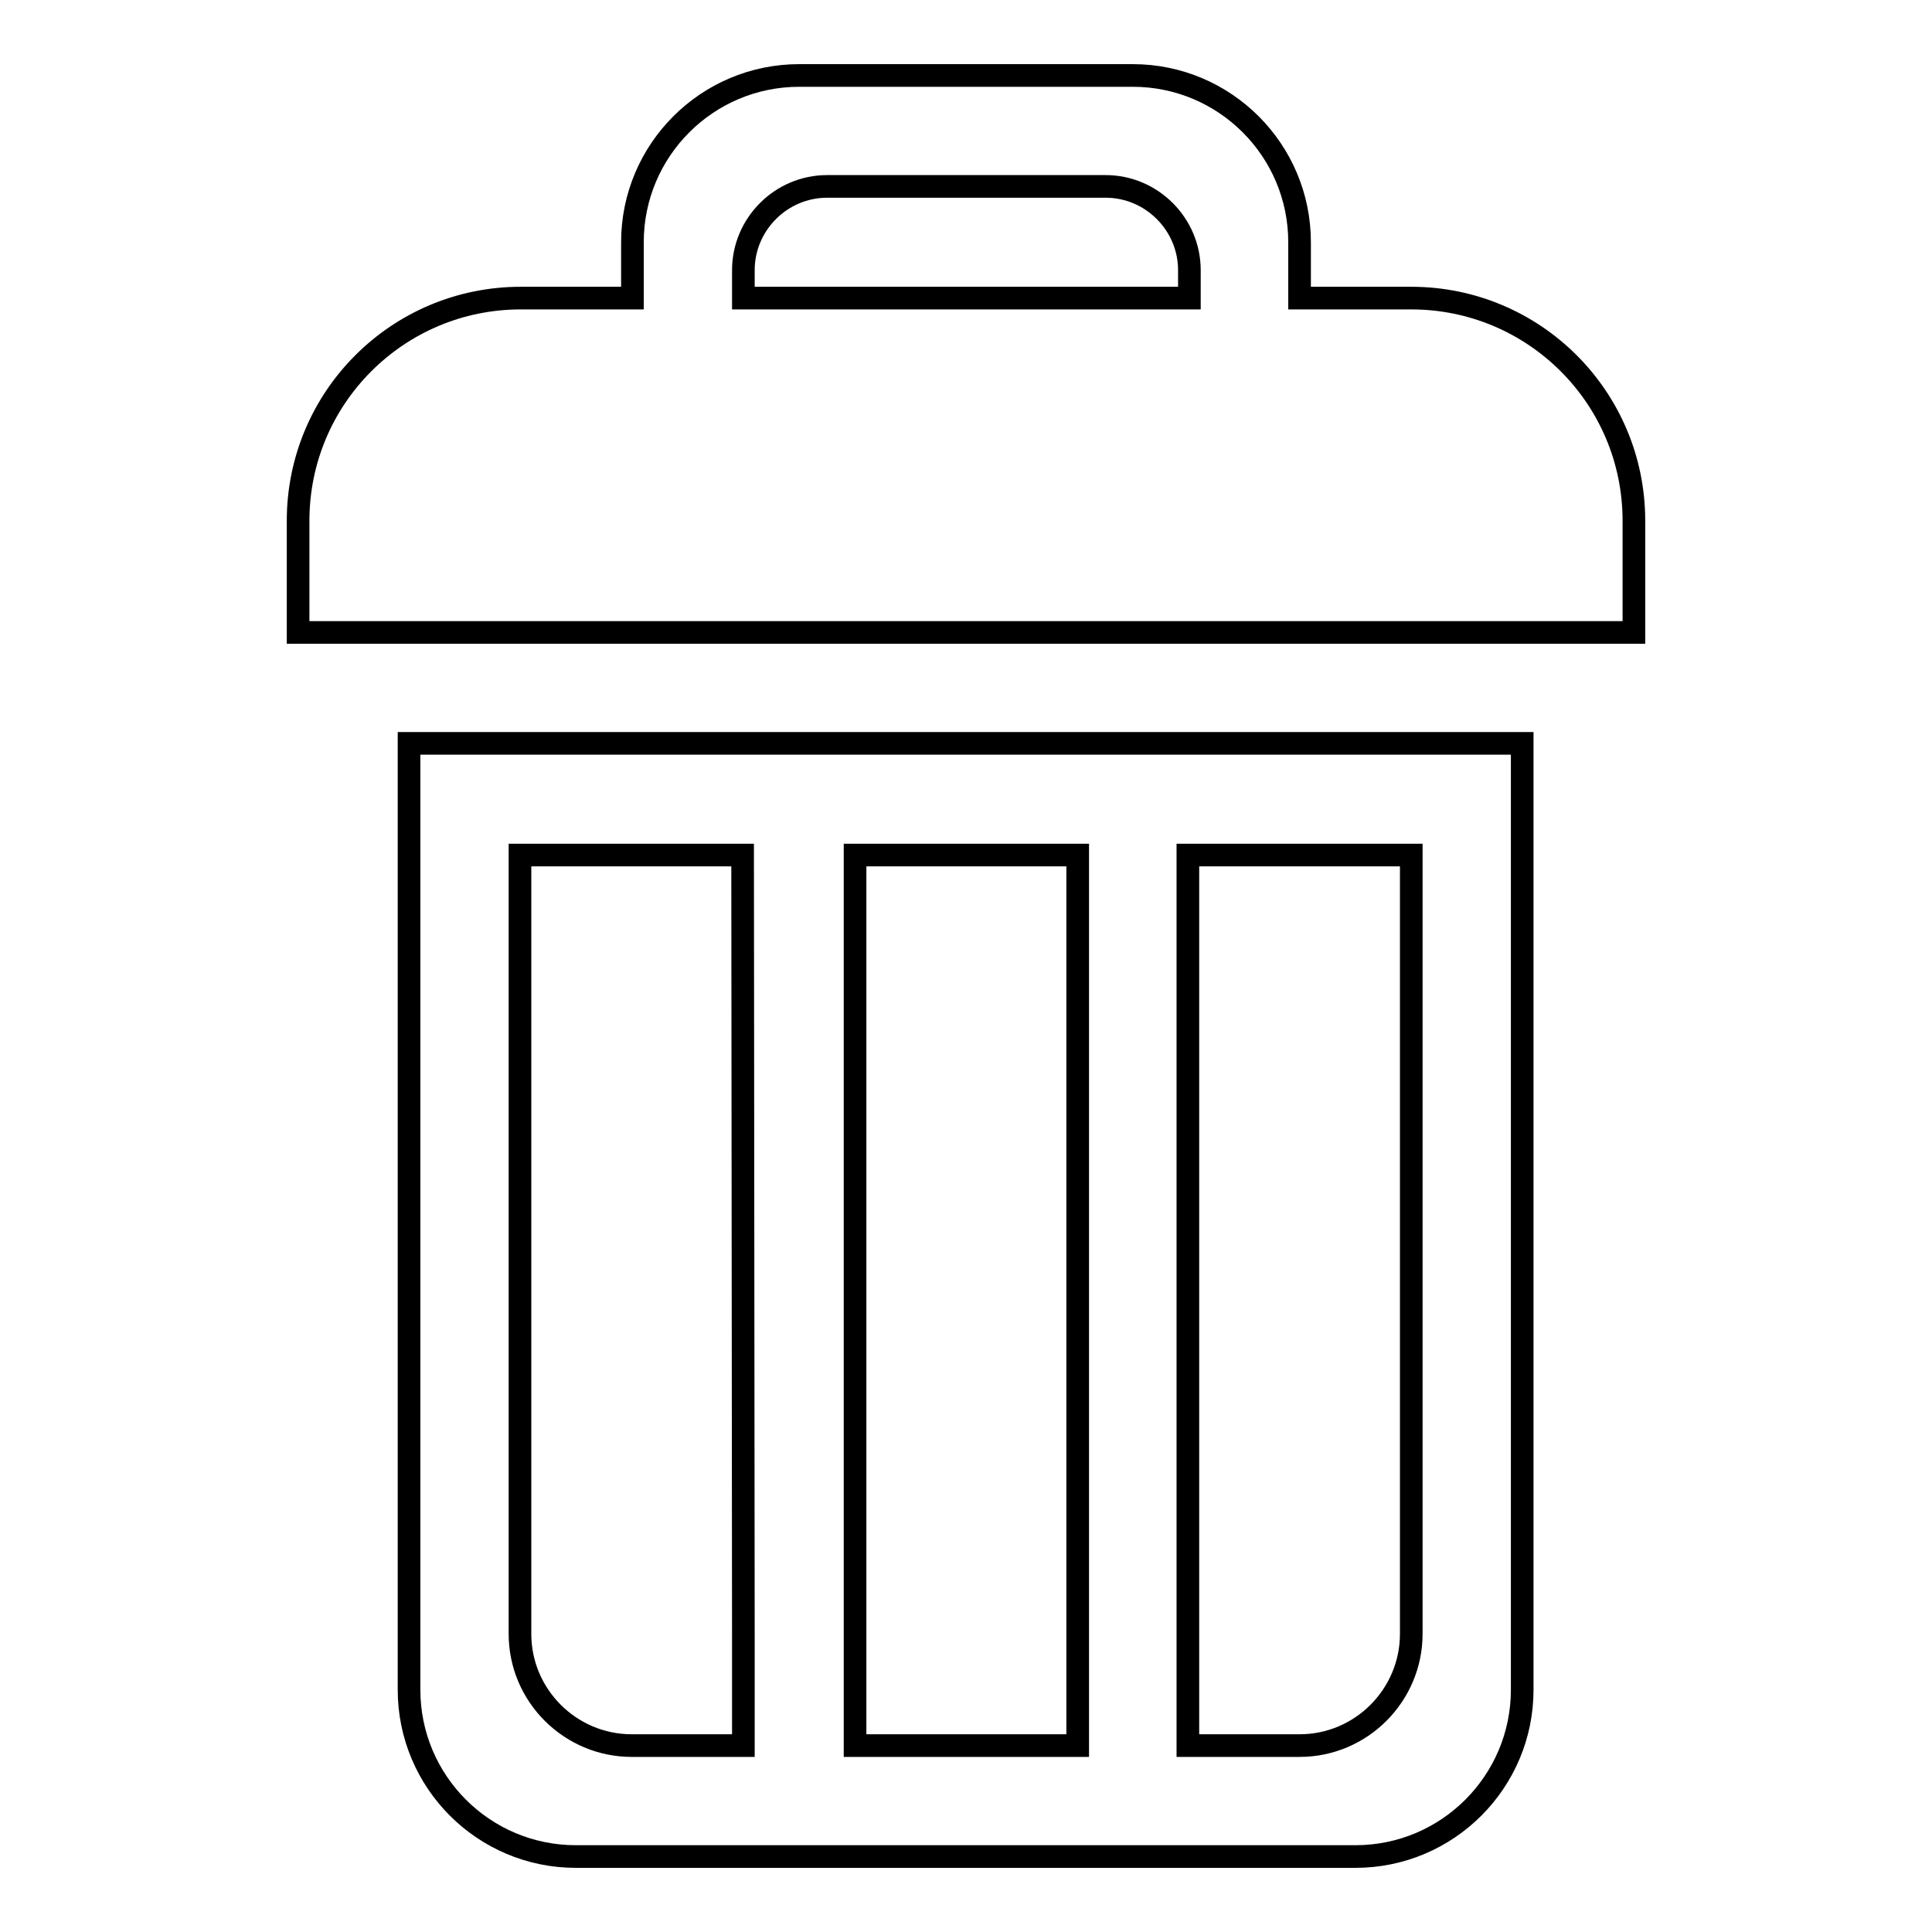 <?xml version="1.0" encoding="utf-8"?>
<!-- Svg Vector Icons : http://www.onlinewebfonts.com/icon -->
<!DOCTYPE svg PUBLIC "-//W3C//DTD SVG 1.1//EN" "http://www.w3.org/Graphics/SVG/1.1/DTD/svg11.dtd">
<svg version="1.1" xmlns="http://www.w3.org/2000/svg" xmlns:xlink="http://www.w3.org/1999/xlink" x="0px" y="0px" viewBox="0 0 256 256" enable-background="new 0 0 256 256" xml:space="preserve">
<g><g><path stroke-width="3" fill-opacity="0" stroke="#000000"  d="M187,39.5h-14.8v-7.4c0-12.2-9.9-22.1-22.1-22.1h-44.2c-12.2,0-22.1,9.9-22.1,22.1v7.4H69c-16.3,0-29.5,13.2-29.5,29.5v14.8h177V69C216.5,52.7,203.3,39.5,187,39.5z M98.5,39.5v-3.7c0-6.1,5-11.1,11.1-11.1h36.9c6.1,0,11.1,5,11.1,11.1v3.7H98.5z"/><path stroke-width="3" fill-opacity="0" stroke="#000000"  d="M54.2,98.5v125.4c0,12.2,9.9,22.1,22.1,22.1h103.3c12.2,0,22.1-9.9,22.1-22.1V98.5H54.2z M98.5,216.5v14.8H83.7c-8.1,0-14.8-6.6-14.8-14.8V113.3h29.5L98.5,216.5L98.5,216.5z M142.8,216.5v14.8h-29.5v-14.8V113.3h29.5V216.5z M187,216.5c0,8.1-6.6,14.8-14.8,14.8h-14.8v-14.8V113.3H187V216.5z"/></g></g>
</svg>